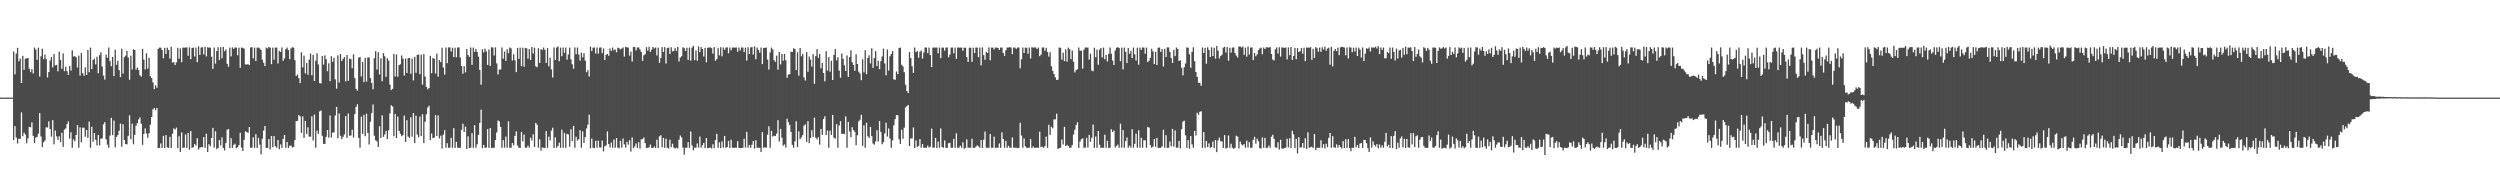 <?xml version="1.0" encoding="UTF-8"?>
<svg xmlns="http://www.w3.org/2000/svg" width="1920" height="150">
  <path d="M0 74.931h1v1.000H0zM1 74.941h1v1.000H1zM2 74.940h1v1.000H2zM3 74.945h1v1.000H3zM4 74.945h1v1.000H4zM5 74.950h1v1.000H5zM6 74.947h1v1.000H6zM7 74.945h1v1.000H7zM8 74.949h1v1.000H8zM9 74.940h1v1.000H9zM10 39.592h1v67.985H10zM11 57.111h1v39.756H11zM12 41.100h1v64.573H12zM13 36.710h1v73.517H13zM14 47.030h1v59.514H14zM15 44.960h1v61.752H15zM16 63.760h1v22.567H16zM17 42.890h1v61.687H17zM18 53.668h1v48.241H18zM19 45.036h1v58.333H19zM20 44.830h1v65.192H20zM21 44.530h1v61.819H21zM22 52.806h1v44.656H22zM23 55.420h1v42.368H23zM24 53.060h1v40.965H24zM25 56.380h1v47.945H25zM26 36.502h1v73.304H26zM27 38.086h1v67.597H27zM28 45.948h1v59.192H28zM29 36.673h1v65.972H29zM30 58.791h1v28.057H30zM31 43.271h1v61.612H31zM32 37.431h1v75.572H32zM33 45.447h1v63.853H33zM34 41.981h1v66.019H34zM35 45.411h1v52.352H35zM36 59.450h1v38.484H36zM37 55.361h1v37.849H37zM38 46.559h1v52.586H38zM39 43.810h1v61.109H39zM40 51.761h1v40.482H40zM41 41.409h1v69.371H41zM42 50.176h1v50.061H42zM43 49.839h1v54.905H43zM44 54.856h1v52.574H44zM45 39.639h1v65.029H45zM46 46.102h1v63.063H46zM47 52.782h1v49.211H47zM48 41.024h1v71.766H48zM49 54.664h1v44.897H49zM50 51.186h1v47.415H50zM51 54.657h1v40.683H51zM52 57.535h1v35.690H52zM53 50.815h1v55.604H53zM54 54.246h1v47.354H54zM55 38.602h1v74.880H55zM56 43.365h1v63.704H56zM57 43.114h1v65.440H57zM58 43.971h1v59.713H58zM59 51.833h1v44.291H59zM60 42.687h1v70.763H60zM61 58.086h1v39.688H61zM62 40.802h1v68.503H62zM63 56.228h1v41.814H63zM64 58.203h1v39.918H64zM65 51.723h1v53.274H65zM66 57.574h1v42.289H66zM67 38.290h1v67.596H67zM68 55.458h1v37.874H68zM69 36.546h1v76.908H69zM70 53.097h1v44.249H70zM71 46.084h1v62.797H71zM72 45.102h1v57.019H72zM73 49.460h1v57.913H73zM74 43.585h1v68.071H74zM75 56.209h1v47.471H75zM76 42.377h1v69.270H76zM77 40.138h1v66.384H77zM78 51.106h1v55.161H78zM79 58.054h1v37.446H79zM80 61.112h1v32.710H80zM81 41.977h1v65.068H81zM82 44.402h1v66.707H82zM83 36.530h1v76.936H83zM84 46.987h1v57.159H84zM85 50.817h1v39.652H85zM86 43.688h1v60.167H86zM87 58.430h1v34.154H87zM88 38.113h1v75.058H88zM89 49.691h1v55.428H89zM90 46.643h1v57.163H90zM91 53.871h1v46.574H91zM92 59.256h1v35.693H92zM93 37.372h1v75.327H93zM94 56.521h1v38.853H94zM95 43.860h1v63.682H95zM96 42.728h1v67.923H96zM97 39.058h1v71.858H97zM98 44.188h1v60.132H98zM99 61.259h1v27.272H99zM100 42.737h1v64.228H100zM101 53.328h1v41.605H101zM102 37.820h1v73.041H102zM103 38.418h1v65.187H103zM104 53.519h1v43.006H104zM105 51.845h1v42.711H105zM106 53.686h1v38.039H106zM107 57.799h1v32.351H107zM108 58.830h1v36.192H108zM109 37.501h1v73.730H109zM110 45.773h1v57.144H110zM111 53.337h1v45.293H111zM112 40.980h1v61.503H112zM113 52.755h1v53.028H113zM114 44.294h1v58.043H114zM115 58.560h1v37.200H115zM116 59.940h1v29.972H116zM117 63.349h1v20.667H117zM118 68.461h1v14.465H118zM119 65.504h1v19.199H119zM120 67.357h1v15.525H120zM121 37.549h1v76.180H121zM122 36.580h1v76.959H122zM123 36.600h1v73.582H123zM124 38.406h1v75.269H124zM125 44.725h1v59.546H125zM126 36.688h1v76.987H126zM127 41.497h1v62.278H127zM128 36.602h1v76.584H128zM129 38.366h1v75.205H129zM130 45.019h1v60.089H130zM131 35.904h1v77.812H131zM132 48.100h1v54.615H132zM133 47.739h1v50.883H133zM134 49.989h1v49.559H134zM135 47.885h1v50.129H135zM136 36.726h1v77.066H136zM137 45.052h1v59.602H137zM138 37.172h1v79.512H138zM139 47.773h1v53.904H139zM140 36.512h1v77.001H140zM141 36.655h1v76.723H141zM142 36.472h1v66.808H142zM143 36.424h1v77.164H143zM144 42.781h1v59.348H144zM145 36.359h1v78.588H145zM146 45.476h1v55.175H146zM147 36.864h1v76.576H147zM148 36.485h1v76.548H148zM149 43.347h1v67.312H149zM150 36.531h1v75.250H150zM151 47.726h1v58.423H151zM152 35.583h1v79.334H152zM153 42.191h1v71.215H153zM154 36.501h1v76.435H154zM155 36.273h1v76.845H155zM156 41.755h1v63.503H156zM157 35.968h1v77.523H157zM158 43.307h1v59.377H158zM159 36.364h1v80.306H159zM160 36.633h1v74.111H160zM161 36.549h1v75.741H161zM162 43.504h1v62.492H162zM163 52.835h1v45.347H163zM164 36.516h1v76.852H164zM165 48.870h1v51.959H165zM166 39.158h1v75.450H166zM167 36.315h1v77.284H167zM168 46.132h1v61.370H168zM169 36.256h1v75.444H169zM170 44.751h1v60.769H170zM171 36.040h1v77.554H171zM172 39.330h1v76.247H172zM173 38.035h1v71.847H173zM174 48.984h1v50.626H174zM175 51.237h1v47.834H175zM176 36.543h1v77.157H176zM177 43.288h1v62.914H177zM178 36.391h1v77.191H178zM179 37.532h1v73.737H179zM180 36.434h1v73.977H180zM181 36.484h1v77.235H181zM182 42.460h1v70.662H182zM183 36.663h1v74.762H183zM184 52.088h1v49.832H184zM185 36.490h1v76.826H185zM186 36.758h1v79.209H186zM187 37.366h1v70.060H187zM188 49.451h1v51.341H188zM189 49.616h1v51.873H189zM190 49.230h1v52.762H190zM191 50.034h1v47.497H191zM192 36.518h1v76.987H192zM193 36.207h1v77.226H193zM194 44.827h1v60.590H194zM195 36.607h1v76.925H195zM196 46.913h1v56.106H196zM197 36.603h1v77.070H197zM198 36.531h1v69.378H198zM199 37.148h1v73.938H199zM200 38.423h1v80.130H200zM201 45.844h1v60.744H201zM202 48.177h1v52.142H202zM203 50.743h1v46.046H203zM204 36.550h1v77.007H204zM205 37.216h1v76.408H205zM206 36.008h1v70.776H206zM207 36.667h1v78.028H207zM208 49.293h1v55.231H208zM209 36.535h1v76.493H209zM210 45.884h1v58.623H210zM211 36.619h1v75.689H211zM212 36.524h1v76.923H212zM213 48.771h1v58.739H213zM214 39.098h1v75.462H214zM215 39.937h1v70.937H215zM216 36.478h1v77.064H216zM217 46.686h1v59.971H217zM218 44.844h1v58.806H218zM219 37.716h1v75.771H219zM220 36.528h1v72.538H220zM221 38.469h1v75.153H221zM222 45.408h1v66.538H222zM223 37.199h1v74.616H223zM224 36.231h1v77.053H224zM225 36.592h1v76.195H225zM226 46.256h1v61.356H226zM227 58.348h1v34.709H227zM228 57.194h1v35.652H228zM229 59.997h1v28.369H229zM230 63.832h1v25.564H230zM231 40.121h1v61.927H231zM232 51.776h1v37.618H232zM233 42.719h1v63.212H233zM234 56.297h1v36.592H234zM235 48.381h1v54.554H235zM236 57.412h1v40.305H236zM237 45.769h1v59.202H237zM238 41.191h1v63.762H238zM239 57.818h1v31.483H239zM240 42.208h1v65.701H240zM241 62.225h1v25.742H241zM242 46.634h1v66.816H242zM243 40.964h1v59.334H243zM244 49.487h1v53.386H244zM245 63.780h1v21.841H245zM246 64.105h1v20.746H246zM247 42.934h1v61.372H247zM248 49.608h1v60.870H248zM249 42.548h1v68.000H249zM250 45.438h1v59.632H250zM251 54.698h1v45.190H251zM252 48.644h1v57.059H252zM253 62.371h1v26.336H253zM254 43.181h1v62.408H254zM255 47.456h1v54.425H255zM256 44.345h1v57.339H256zM257 60.960h1v27.713H257zM258 68.107h1v14.006H258zM259 42.497h1v63.660H259zM260 63.385h1v23.762H260zM261 41.453h1v62.798H261zM262 46.855h1v59.973H262zM263 45.212h1v59.924H263zM264 43.776h1v59.509H264zM265 62.506h1v26.624H265zM266 42.253h1v63.622H266zM267 62.048h1v25.142H267zM268 45.051h1v59.254H268zM269 45.401h1v58.643H269zM270 52.431h1v47.204H270zM271 41.728h1v63.875H271zM272 59.871h1v27.770H272zM273 68.311h1v13.753H273zM274 69.668h1v10.335H274zM275 44.223h1v61.721H275zM276 43.718h1v69.721H276zM277 58.694h1v30.910H277zM278 47.510h1v55.327H278zM279 63.071h1v25.140H279zM280 44.451h1v60.132H280zM281 62.670h1v24.607H281zM282 44.184h1v57.926H282zM283 44.131h1v66.880H283zM284 59.993h1v33.488H284zM285 63.799h1v23.095H285zM286 68.607h1v11.645H286zM287 44.694h1v59.540H287zM288 39.309h1v68.446H288zM289 53.377h1v55.198H289zM290 40.080h1v72.776H290zM291 57.182h1v39.846H291zM292 44.762h1v61.318H292zM293 62.426h1v26.135H293zM294 40.779h1v64.331H294zM295 43.203h1v60.051H295zM296 59.008h1v41.542H296zM297 44.702h1v62.059H297zM298 46.531h1v53.489H298zM299 64.920h1v22.174H299zM300 69.180h1v11.653H300zM301 68.240h1v13.569H301zM302 41.410h1v63.255H302zM303 58.720h1v28.796H303zM304 41.800h1v64.249H304zM305 58.864h1v30.738H305zM306 50.011h1v50.539H306zM307 49.317h1v53.422H307zM308 42.615h1v62.049H308zM309 45.090h1v58.665H309zM310 57.994h1v30.798H310zM311 44.908h1v64.087H311zM312 56.061h1v36.251H312zM313 44.685h1v60.234H313zM314 44.559h1v61.386H314zM315 56.670h1v33.369H315zM316 45.056h1v59.925H316zM317 61.744h1v25.186H317zM318 43.612h1v66.386H318zM319 55.906h1v32.994H319zM320 42.192h1v61.231H320zM321 41.831h1v63.663H321zM322 56.936h1v32.636H322zM323 41.961h1v62.553H323zM324 65.037h1v22.707H324zM325 41.543h1v68.380H325zM326 58.737h1v34.735H326zM327 66.698h1v21.067H327zM328 68.537h1v14.051H328zM329 67.640h1v13.513H329zM330 42.904h1v64.688H330zM331 56.213h1v46.346H331zM332 44.592h1v61.490H332zM333 45.057h1v60.614H333zM334 56.460h1v31.856H334zM335 41.162h1v63.263H335zM336 58.867h1v29.823H336zM337 46.138h1v60.154H337zM338 47.713h1v56.492H338zM339 36.651h1v77.450H339zM340 51.858h1v51.561H340zM341 57.292h1v42.562H341zM342 36.519h1v76.956H342zM343 48.511h1v61.485H343zM344 36.417h1v77.071H344zM345 36.385h1v77.042H345zM346 39.578h1v66.321H346zM347 36.616h1v76.850H347zM348 43.948h1v54.442H348zM349 36.662h1v76.941H349zM350 43.999h1v64.939H350zM351 36.532h1v76.869H351zM352 36.411h1v77.138H352zM353 44.157h1v69.330H353zM354 50.729h1v49.033H354zM355 56.557h1v38.472H355zM356 50.766h1v50.538H356zM357 55.552h1v41.703H357zM358 37.582h1v76.828H358zM359 42.239h1v62.488H359zM360 43.652h1v70.017H360zM361 36.493h1v76.955H361zM362 49.836h1v52.443H362zM363 36.538h1v76.966H363zM364 39.850h1v56.320H364zM365 37.509h1v75.958H365zM366 39.884h1v70.967H366zM367 43.530h1v60.116H367zM368 53.636h1v40.776H368zM369 65.056h1v19.151H369zM370 37.817h1v75.982H370zM371 40.227h1v71.049H371zM372 37.326h1v76.166H372zM373 39.456h1v73.787H373zM374 49.865h1v49.282H374zM375 37.994h1v75.583H375zM376 50.644h1v47.672H376zM377 36.320h1v77.362H377zM378 36.510h1v76.983H378zM379 42.676h1v70.821H379zM380 36.352h1v71.135H380zM381 48.676h1v53.073H381zM382 57.139h1v35.389H382zM383 53.435h1v39.808H383zM384 53.339h1v44.113H384zM385 36.450h1v77.079H385zM386 45.102h1v62.526H386zM387 39.563h1v73.849H387zM388 46.759h1v58.130H388zM389 37.842h1v75.609H389zM390 40.790h1v52.373H390zM391 36.464h1v76.999H391zM392 37.165h1v76.280H392zM393 46.479h1v63.399H393zM394 41.665h1v69.889H394zM395 46.303h1v58.087H395zM396 55.407h1v45.483H396zM397 36.793h1v74.990H397zM398 45.223h1v68.253H398zM399 36.560h1v77.037H399zM400 50.800h1v50.591H400zM401 36.584h1v72.001H401zM402 51.205h1v52.098H402zM403 36.744h1v76.685H403zM404 37.135h1v76.292H404zM405 45.076h1v66.699H405zM406 37.664h1v75.768H406zM407 46.019h1v59.747H407zM408 36.034h1v71.877H408zM409 41.121h1v62.070H409zM410 36.592h1v76.278H410zM411 50.899h1v43.471H411zM412 51.672h1v44.148H412zM413 37.028h1v76.421H413zM414 48.306h1v58.698H414zM415 37.661h1v78.032H415zM416 38.504h1v74.762H416zM417 36.532h1v76.963H417zM418 38.247h1v75.446H418zM419 48.307h1v52.344H419zM420 36.981h1v76.486H420zM421 50.930h1v53.998H421zM422 44.284h1v63.590H422zM423 53.273h1v47.010H423zM424 59.557h1v38.555H424zM425 36.451h1v77.236H425zM426 46.055h1v59.465H426zM427 36.578h1v76.872H427zM428 35.585h1v76.543H428zM429 47.015h1v62.532H429zM430 36.580h1v76.953H430zM431 43.237h1v56.382H431zM432 36.494h1v76.989H432zM433 40.526h1v61.465H433zM434 36.542h1v76.907H434zM435 45.810h1v56.995H435zM436 41.879h1v61.384H436zM437 36.551h1v76.164H437zM438 45.625h1v53.611H438zM439 49.366h1v58.942H439zM440 52.748h1v43.990H440zM441 36.445h1v77.025H441zM442 41.632h1v63.428H442zM443 36.480h1v71.493H443zM444 41.888h1v64.963H444zM445 46.581h1v53.425H445zM446 40.389h1v73.053H446zM447 44.024h1v56.873H447zM448 40.861h1v68.921H448zM449 46.536h1v58.724H449zM450 55.438h1v43.208H450zM451 53.916h1v41.786H451zM452 58.780h1v29.298H452zM453 35.781h1v78.203H453zM454 39.227h1v67.241H454zM455 36.622h1v76.819H455zM456 36.438h1v77.280H456zM457 41.084h1v66.995H457zM458 36.528h1v76.936H458zM459 41.226h1v66.811H459zM460 36.535h1v76.710H460zM461 36.407h1v76.955H461zM462 40.834h1v67.022H462zM463 37.162h1v79.115H463zM464 46.032h1v66.371H464zM465 42.112h1v69.493H465zM466 41.379h1v59.542H466zM467 42.841h1v67.749H467zM468 37.152h1v76.144H468zM469 39.138h1v70.343H469zM470 36.532h1v76.914H470zM471 38.591h1v68.617H471zM472 37.950h1v75.509H472zM473 40.151h1v65.893H473zM474 36.587h1v76.834H474zM475 37.055h1v76.801H475zM476 38.030h1v70.093H476zM477 37.291h1v76.083H477zM478 36.459h1v69.906H478zM479 43.466h1v67.410H479zM480 35.939h1v77.450H480zM481 36.422h1v72.491H481zM482 36.519h1v74.579H482zM483 42.696h1v65.050H483zM484 39.609h1v76.830H484zM485 47.204h1v58.386H485zM486 36.009h1v77.818H486zM487 36.137h1v76.332H487zM488 38.782h1v71.422H488zM489 36.434h1v77.180H489zM490 36.461h1v72.769H490zM491 37.926h1v76.254H491zM492 39.796h1v67.285H492zM493 46.728h1v60.080H493zM494 42.431h1v63.167H494zM495 41.615h1v68.313H495zM496 36.269h1v77.365H496zM497 38.883h1v74.640H497zM498 35.883h1v77.338H498zM499 39.888h1v71.098H499zM500 38.164h1v75.362H500zM501 36.098h1v77.570H501zM502 37.225h1v75.280H502zM503 36.467h1v77.125H503zM504 42.592h1v64.738H504zM505 36.625h1v77.023H505zM506 48.252h1v56.484H506zM507 44.618h1v59.255H507zM508 36.209h1v76.974H508zM509 39.928h1v66.039H509zM510 36.201h1v77.296H510zM511 48.777h1v57.754H511zM512 36.894h1v76.633H512zM513 36.535h1v77.529H513zM514 41.546h1v65.771H514zM515 36.323h1v76.703H515zM516 39.482h1v70.876H516zM517 38.968h1v74.384H517zM518 36.966h1v77.115H518zM519 39.127h1v74.334H519zM520 36.051h1v77.986H520zM521 47.229h1v60.092H521zM522 44.175h1v59.941H522zM523 43.148h1v62.435H523zM524 36.375h1v76.964H524zM525 37.012h1v81.745H525zM526 39.184h1v74.255H526zM527 36.661h1v76.797H527zM528 46.030h1v63.127H528zM529 36.501h1v77.035H529zM530 46.561h1v54.463H530zM531 36.597h1v75.054H531zM532 35.228h1v80.246H532zM533 46.253h1v67.178H533zM534 38.693h1v74.772H534zM535 46.624h1v63.581H535zM536 35.658h1v77.677H536zM537 40.056h1v64.862H537zM538 36.171h1v77.251H538zM539 37.609h1v73.900H539zM540 43.424h1v66.370H540zM541 36.759h1v76.930H541zM542 47.837h1v58.219H542zM543 36.666h1v76.990H543zM544 36.540h1v77.083H544zM545 36.301h1v77.031H545zM546 36.943h1v77.100H546zM547 41.165h1v69.663H547zM548 36.171h1v77.702H548zM549 46.576h1v60.936H549zM550 45.435h1v57.310H550zM551 36.976h1v76.600H551zM552 42.508h1v66.805H552zM553 36.226h1v77.551H553zM554 43.207h1v65.350H554zM555 36.447h1v76.936H555zM556 38.233h1v66.151H556zM557 36.568h1v76.951H557zM558 36.334h1v76.615H558zM559 40.928h1v67.266H559zM560 36.523h1v77.198H560zM561 38.668h1v68.588H561zM562 36.502h1v76.892H562zM563 36.527h1v77.062H563zM564 36.591h1v76.783H564zM565 36.473h1v77.034H565zM566 39.723h1v68.721H566zM567 36.496h1v77.036H567zM568 38.757h1v74.955H568zM569 36.406h1v77.248H569zM570 36.557h1v76.908H570zM571 40.005h1v66.525H571zM572 36.528h1v76.840H572zM573 46.548h1v54.705H573zM574 36.238h1v77.302H574zM575 41.396h1v69.964H575zM576 36.503h1v76.994H576zM577 36.148h1v74.983H577zM578 41.857h1v66.456H578zM579 35.611h1v78.480H579zM580 45.531h1v62.211H580zM581 36.522h1v76.971H581zM582 38.370h1v75.093H582zM583 40.433h1v73.148H583zM584 36.513h1v80.297H584zM585 49.253h1v52.298H585zM586 36.795h1v76.695H586zM587 36.772h1v76.269H587zM588 36.521h1v76.961H588zM589 45.737h1v57.743H589zM590 53.424h1v43.593H590zM591 40.275h1v73.226H591zM592 36.544h1v63.963H592zM593 38.035h1v66.875H593zM594 46.166h1v58.059H594zM595 47.533h1v56.987H595zM596 42.727h1v59.866H596zM597 53.569h1v38.754H597zM598 39.928h1v68.843H598zM599 49.435h1v49.574H599zM600 41.404h1v64.313H600zM601 46.647h1v65.278H601zM602 41.401h1v69.514H602zM603 46.298h1v67.079H603zM604 59.759h1v31.388H604zM605 57.266h1v36.641H605zM606 56.926h1v39.000H606zM607 39.705h1v61.549H607zM608 39.950h1v71.285H608zM609 37.084h1v76.388H609zM610 37.619h1v70.949H610zM611 53.870h1v39.255H611zM612 40.136h1v72.862H612zM613 58.128h1v42.789H613zM614 36.801h1v70.125H614zM615 43.224h1v62.310H615zM616 41.325h1v62.414H616zM617 59.455h1v37.070H617zM618 61.787h1v33.703H618zM619 40.023h1v68.990H619zM620 55.081h1v37.875H620zM621 43.492h1v66.415H621zM622 45.828h1v60.114H622zM623 51.160h1v48.836H623zM624 41.649h1v63.489H624zM625 64.376h1v26.006H625zM626 43.046h1v62.660H626zM627 37.732h1v69.293H627zM628 44.422h1v60.898H628zM629 41.373h1v69.670H629zM630 52.489h1v46.508H630zM631 48.288h1v55.330H631zM632 56.045h1v35.383H632zM633 62.483h1v26.820H633zM634 39.312h1v64.394H634zM635 54.247h1v46.080H635zM636 43.827h1v69.639H636zM637 55.021h1v45.280H637zM638 46.658h1v56.979H638zM639 61.461h1v26.799H639zM640 42.155h1v63.624H640zM641 37.557h1v68.951H641zM642 46.335h1v48.997H642zM643 43.932h1v69.533H643zM644 54.184h1v42.164H644zM645 59.687h1v33.342H645zM646 41.058h1v61.823H646zM647 45.178h1v57.481H647zM648 50.122h1v52.851H648zM649 54.549h1v34.865H649zM650 42.534h1v70.931H650zM651 59.021h1v34.570H651zM652 43.866h1v57.125H652zM653 38.584h1v66.807H653zM654 47.788h1v49.893H654zM655 49.938h1v49.975H655zM656 54.398h1v46.819H656zM657 41.659h1v69.900H657zM658 49.134h1v54.738H658zM659 55.009h1v38.260H659zM660 56.491h1v35.441H660zM661 61.580h1v26.579H661zM662 45.548h1v66.412H662zM663 55.567h1v40.668H663zM664 38.563h1v74.920H664zM665 56.965h1v37.271H665zM666 44.478h1v60.217H666zM667 42.420h1v63.575H667zM668 48.715h1v48.785H668zM669 37.089h1v67.482H669zM670 52.138h1v58.054H670zM671 44.544h1v66.546H671zM672 39.294h1v69.299H672zM673 50.757h1v49.219H673zM674 46.599h1v62.055H674zM675 53.088h1v39.908H675zM676 47.076h1v54.192H676zM677 43.383h1v67.407H677zM678 37.341h1v71.911H678zM679 48.702h1v53.806H679zM680 57.842h1v36.338H680zM681 38.008h1v66.903H681zM682 54.235h1v44.429H682zM683 43.216h1v63.131H683zM684 41.479h1v71.982H684zM685 39.146h1v68.725H685zM686 60.988h1v35.237H686zM687 61.304h1v30.185H687zM688 54.906h1v33.389H688zM689 56.883h1v31.624H689zM690 36.900h1v70.115H690zM691 36.545h1v74.014H691zM692 49.726h1v49.927H692zM693 51.012h1v55.575H693zM694 55.431h1v42.637H694zM695 65.083h1v17.435H695zM696 69.868h1v11.660H696zM697 71.428h1v9.173H697zM698 39.858h1v72.293H698zM699 44.641h1v61.671H699zM700 50.831h1v55.521H700zM701 55.973h1v41.913H701zM702 36.500h1v77.239H702zM703 40.063h1v67.763H703zM704 39.261h1v73.681H704zM705 44.319h1v67.716H705zM706 39.740h1v67.038H706zM707 38.803h1v74.611H707zM708 44.930h1v65.678H708zM709 40.292h1v73.183H709zM710 36.457h1v76.977H710zM711 36.561h1v76.995H711zM712 40.801h1v71.005H712zM713 36.579h1v76.708H713zM714 42.277h1v70.401H714zM715 51.488h1v47.295H715zM716 36.626h1v76.803H716zM717 36.460h1v76.971H717zM718 36.567h1v69.309H718zM719 36.513h1v77.158H719zM720 40.928h1v67.847H720zM721 36.484h1v76.978H721zM722 44.680h1v53.910H722zM723 36.543h1v76.318H723zM724 36.535h1v76.928H724zM725 38.849h1v69.009H725zM726 36.573h1v76.940H726zM727 36.428h1v77.194H727zM728 44.039h1v66.021H728zM729 41.963h1v67.638H729zM730 36.546h1v76.952H730zM731 36.507h1v76.949H731zM732 40.958h1v65.702H732zM733 36.533h1v76.990H733zM734 45.149h1v57.248H734zM735 36.516h1v76.907H735zM736 36.535h1v76.906H736zM737 36.543h1v75.405H737zM738 36.540h1v76.919H738zM739 39.063h1v70.253H739zM740 36.618h1v77.583H740zM741 36.660h1v76.845H741zM742 43.858h1v63.220H742zM743 47.555h1v65.878H743zM744 36.601h1v76.866H744zM745 36.664h1v76.790H745zM746 47.475h1v59.095H746zM747 36.608h1v77.013H747zM748 40.750h1v72.808H748zM749 36.519h1v76.146H749zM750 36.583h1v75.010H750zM751 43.864h1v68.498H751zM752 36.494h1v76.942H752zM753 50.237h1v57.335H753zM754 36.385h1v77.349H754zM755 42.363h1v64.934H755zM756 45.914h1v55.173H756zM757 39.850h1v73.604H757zM758 40.683h1v72.776H758zM759 36.383h1v77.130H759zM760 46.264h1v56.724H760zM761 36.543h1v76.922H761zM762 36.543h1v76.896H762zM763 37.997h1v66.979H763zM764 36.532h1v77.033H764zM765 36.567h1v76.866H765zM766 36.806h1v76.629H766zM767 38.351h1v71.820H767zM768 36.500h1v77.072H768zM769 36.567h1v65.089H769zM770 40.634h1v66.120H770zM771 42.889h1v70.576H771zM772 38.662h1v69.530H772zM773 36.527h1v76.966H773zM774 36.485h1v75.485H774zM775 36.192h1v77.221H775zM776 36.529h1v76.969H776zM777 41.609h1v63.955H777zM778 36.519h1v76.942H778zM779 36.533h1v76.917H779zM780 37.549h1v75.917H780zM781 36.496h1v77.303H781zM782 36.497h1v77.077H782zM783 52.465h1v41.776H783zM784 45.514h1v58.608H784zM785 36.495h1v77.011H785zM786 40.643h1v65.711H786zM787 36.547h1v75.848H787zM788 36.666h1v76.830H788zM789 41.277h1v72.327H789zM790 36.485h1v76.861H790zM791 44.909h1v61.962H791zM792 36.300h1v77.379H792zM793 36.538h1v75.939H793zM794 36.382h1v77.210H794zM795 36.532h1v76.894H795zM796 37.695h1v75.778H796zM797 36.559h1v76.933H797zM798 43.147h1v58.011H798zM799 41.929h1v71.058H799zM800 36.521h1v76.145H800zM801 36.471h1v77.042H801zM802 38.977h1v73.249H802zM803 36.713h1v68.206H803zM804 39.872h1v73.640H804zM805 43.485h1v52.344H805zM806 40.077h1v63.495H806zM807 50.820h1v46.577H807zM808 54.349h1v44.166H808zM809 56.843h1v34.926H809zM810 59.378h1v32.275H810zM811 61.424h1v25.920H811zM812 61.201h1v53.180H812zM813 36.523h1v77.235H813zM814 36.773h1v76.721H814zM815 45.768h1v61.418H815zM816 40.435h1v70.572H816zM817 46.938h1v50.430H817zM818 37.900h1v74.216H818zM819 47.373h1v63.916H819zM820 36.555h1v75.637H820zM821 37.744h1v75.813H821zM822 45.448h1v67.932H822zM823 38.777h1v72.608H823zM824 47.417h1v55.885H824zM825 55.625h1v44.024H825zM826 53.839h1v42.229H826zM827 53.211h1v40.672H827zM828 36.481h1v77.135H828zM829 38.907h1v69.790H829zM830 38.932h1v68.039H830zM831 52.695h1v53.477H831zM832 38.220h1v75.218H832zM833 36.516h1v76.896H833zM834 36.509h1v69.383H834zM835 36.597h1v76.743H835zM836 45.838h1v57.780H836zM837 41.270h1v67.655H837zM838 54.187h1v51.597H838zM839 54.715h1v40.941H839zM840 36.673h1v76.906H840zM841 43.951h1v60.921H841zM842 38.082h1v75.429H842zM843 49.711h1v50.887H843zM844 38.112h1v73.028H844zM845 36.803h1v76.706H845zM846 44.064h1v69.400H846zM847 36.580h1v76.923H847zM848 45.446h1v58.022H848zM849 42.265h1v71.256H849zM850 47.184h1v61.004H850zM851 41.401h1v72.189H851zM852 36.437h1v77.015H852zM853 41.237h1v58.019H853zM854 46.429h1v54.927H854zM855 49.952h1v50.232H855zM856 38.808h1v74.573H856zM857 36.641h1v75.405H857zM858 36.235h1v74.874H858zM859 36.848h1v76.655H859zM860 46.995h1v48.051H860zM861 36.617h1v76.818H861zM862 53.283h1v46.597H862zM863 36.541h1v76.924H863zM864 39.759h1v68.682H864zM865 48.420h1v57.174H865zM866 36.855h1v76.583H866zM867 41.318h1v70.564H867zM868 39.008h1v74.379H868zM869 44.668h1v54.620H869zM870 36.507h1v76.974H870zM871 41.707h1v68.758H871zM872 46.494h1v56.162H872zM873 36.595h1v76.880H873zM874 49.676h1v50.359H874zM875 36.533h1v76.909H875zM876 38.231h1v67.611H876zM877 36.516h1v76.981H877zM878 36.504h1v71.278H878zM879 41.285h1v66.477H879zM880 36.535h1v76.931H880zM881 47.746h1v49.758H881zM882 46.601h1v51.439H882zM883 44.337h1v67.042H883zM884 37.451h1v76.014H884zM885 39.477h1v73.091H885zM886 49.210h1v57.568H886zM887 39.763h1v72.978H887zM888 49.903h1v56.005H888zM889 36.676h1v76.993H889zM890 36.522h1v76.972H890zM891 39.855h1v73.620H891zM892 37.603h1v74.850H892zM893 51.114h1v48.498H893zM894 37.499h1v76.011H894zM895 43.765h1v60.055H895zM896 36.392h1v77.151H896zM897 36.438h1v77.041H897zM898 39.810h1v68.911H898zM899 44.485h1v67.917H899zM900 48.376h1v50.650H900zM901 38.374h1v74.191H901zM902 43.112h1v57.010H902zM903 36.515h1v76.939H903zM904 37.611h1v75.759H904zM905 46.864h1v61.379H905zM906 46.250h1v67.742H906zM907 51.960h1v47.279H907zM908 57.888h1v35.576H908zM909 51.669h1v41.029H909zM910 48.753h1v55.169H910zM911 36.472h1v77.024H911zM912 36.656h1v70.982H912zM913 41.750h1v72.535H913zM914 52.011h1v52.454H914zM915 39.851h1v71.047H915zM916 36.362h1v77.104H916zM917 46.926h1v53.648H917zM918 55.366h1v48.708H918zM919 59.053h1v27.559H919zM920 63.446h1v24.839H920zM921 63.690h1v22.228H921zM922 65.902h1v19.480H922zM923 36.509h1v77.059H923zM924 40.681h1v60.741H924zM925 36.686h1v76.804H925zM926 48.913h1v59.360H926zM927 36.374h1v76.674H927zM928 38.354h1v71.796H928zM929 43.764h1v69.734H929zM930 36.336h1v76.593H930zM931 43.056h1v65.660H931zM932 36.674h1v77.094H932zM933 45.068h1v62.493H933zM934 35.262h1v81.571H934zM935 38.934h1v68.994H935zM936 44.863h1v60.794H936zM937 43.020h1v65.438H937zM938 41.990h1v66.657H938zM939 36.596h1v76.999H939zM940 35.938h1v67.867H940zM941 40.364h1v73.702H941zM942 36.157h1v77.351H942zM943 46.582h1v57.531H943zM944 36.694h1v76.841H944zM945 40.437h1v69.953H945zM946 36.566h1v76.912H946zM947 36.417h1v77.954H947zM948 40.697h1v72.796H948zM949 42.662h1v61.585H949zM950 44.170h1v60.736H950zM951 35.685h1v78.323H951zM952 35.790h1v72.888H952zM953 36.531h1v74.387H953zM954 35.758h1v76.029H954zM955 42.086h1v68.528H955zM956 36.615h1v76.837H956zM957 43.550h1v64.416H957zM958 35.767h1v77.603H958zM959 41.888h1v67.131H959zM960 36.497h1v76.951H960zM961 36.415h1v77.071H961zM962 46.172h1v61.220H962zM963 40.714h1v64.403H963zM964 43.208h1v67.165H964zM965 41.713h1v64.890H965zM966 38.512h1v70.012H966zM967 37.241h1v76.588H967zM968 36.552h1v77.513H968zM969 41.746h1v63.847H969zM970 36.526h1v76.984H970zM971 37.675h1v68.196H971zM972 36.305h1v77.415H972zM973 36.380h1v77.032H973zM974 36.486h1v75.262H974zM975 36.202h1v77.264H975zM976 41.465h1v63.540H976zM977 45.738h1v57.715H977zM978 46.468h1v60.204H978zM979 37.821h1v75.375H979zM980 36.478h1v77.050H980zM981 41.111h1v68.208H981zM982 36.276h1v78.561H982zM983 43.467h1v63.923H983zM984 36.477h1v77.536H984zM985 36.498h1v77.781H985zM986 36.814h1v76.892H986zM987 36.464h1v76.947H987zM988 45.642h1v60.894H988zM989 36.435h1v76.768H989zM990 42.372h1v63.826H990zM991 36.096h1v77.567H991zM992 46.060h1v54.364H992zM993 43.084h1v60.090H993zM994 36.833h1v76.806H994zM995 45.590h1v61.056H995zM996 36.915h1v80.894H996zM997 39.949h1v65.357H997zM998 39.317h1v74.011H998zM999 36.856h1v76.367H999zM1000 41.222h1v68.616H1000zM1001 36.660h1v77.123H1001zM1002 46.975h1v59.112H1002zM1003 36.528h1v77.925H1003zM1004 36.550h1v65.083H1004zM1005 36.678h1v76.830H1005zM1006 36.223h1v76.735H1006zM1007 45.923h1v66.760H1007zM1008 37.455h1v76.248H1008zM1009 44.381h1v58.564H1009zM1010 36.168h1v79.139H1010zM1011 37.063h1v76.360H1011zM1012 39.711h1v73.923H1012zM1013 36.579h1v76.926H1013zM1014 39.777h1v67.919H1014zM1015 36.358h1v77.215H1015zM1016 37.972h1v72.791H1016zM1017 35.782h1v78.179H1017zM1018 38.986h1v71.415H1018zM1019 37.280h1v75.890H1019zM1020 36.613h1v69.266H1020zM1021 49.660h1v52.458H1021zM1022 36.018h1v77.445H1022zM1023 51.008h1v53.585H1023zM1024 39.100h1v74.087H1024zM1025 37.637h1v75.846H1025zM1026 39.266h1v71.607H1026zM1027 36.567h1v76.910H1027zM1028 42.331h1v69.005H1028zM1029 36.401h1v76.587H1029zM1030 35.915h1v78.168H1030zM1031 36.185h1v72.220H1031zM1032 36.495h1v77.159H1032zM1033 42.447h1v64.495H1033zM1034 36.473h1v77.158H1034zM1035 44.860h1v61.952H1035zM1036 36.314h1v77.339H1036zM1037 36.499h1v79.657H1037zM1038 40.030h1v73.434H1038zM1039 36.655h1v76.975H1039zM1040 39.531h1v65.532H1040zM1041 36.513h1v76.645H1041zM1042 42.952h1v68.475H1042zM1043 36.610h1v77.060H1043zM1044 38.116h1v72.162H1044zM1045 44.182h1v65.600H1045zM1046 36.445h1v77.110H1046zM1047 46.900h1v60.494H1047zM1048 41.199h1v66.358H1048zM1049 37.025h1v72.950H1049zM1050 37.594h1v76.288H1050zM1051 36.441h1v80.283H1051zM1052 39.512h1v66.017H1052zM1053 36.378h1v77.032H1053zM1054 36.551h1v72.016H1054zM1055 36.558h1v74.727H1055zM1056 35.846h1v76.697H1056zM1057 37.234h1v73.364H1057zM1058 35.417h1v78.541H1058zM1059 41.539h1v69.455H1059zM1060 36.457h1v76.995H1060zM1061 38.339h1v73.275H1061zM1062 36.486h1v76.957H1062zM1063 44.775h1v64.074H1063zM1064 44.677h1v57.371H1064zM1065 39.907h1v72.529H1065zM1066 40.876h1v70.349H1066zM1067 36.504h1v77.078H1067zM1068 45.170h1v59.361H1068zM1069 36.484h1v77.221H1069zM1070 39.843h1v64.515H1070zM1071 46.476h1v54.292H1071zM1072 37.317h1v77.180H1072zM1073 44.902h1v64.695H1073zM1074 38.770h1v74.698H1074zM1075 38.199h1v68.141H1075zM1076 44.209h1v60.672H1076zM1077 36.783h1v76.371H1077zM1078 42.039h1v64.629H1078zM1079 35.730h1v77.914H1079zM1080 41.629h1v65.130H1080zM1081 36.507h1v76.630H1081zM1082 36.574h1v76.887H1082zM1083 36.335h1v66.031H1083zM1084 39.149h1v71.777H1084zM1085 46.922h1v55.265H1085zM1086 36.146h1v76.839H1086zM1087 43.583h1v61.140H1087zM1088 41.397h1v62.516H1088zM1089 38.010h1v75.455H1089zM1090 43.235h1v64.076H1090zM1091 44.362h1v61.010H1091zM1092 47.938h1v57.250H1092zM1093 36.255h1v75.750H1093zM1094 37.093h1v76.421H1094zM1095 39.104h1v74.482H1095zM1096 36.757h1v76.743H1096zM1097 38.147h1v65.894H1097zM1098 46.642h1v61.588H1098zM1099 48.932h1v56.657H1099zM1100 36.529h1v76.765H1100zM1101 36.486h1v76.870H1101zM1102 36.730h1v75.494H1102zM1103 48.331h1v55.442H1103zM1104 39.077h1v61.785H1104zM1105 36.381h1v77.122H1105zM1106 37.354h1v69.848H1106zM1107 37.120h1v77.180H1107zM1108 36.155h1v77.351H1108zM1109 37.201h1v76.299H1109zM1110 36.498h1v77.399H1110zM1111 45.004h1v66.115H1111zM1112 42.929h1v60.434H1112zM1113 36.190h1v77.973H1113zM1114 42.188h1v70.979H1114zM1115 39.716h1v65.223H1115zM1116 41.379h1v69.135H1116zM1117 36.525h1v77.481H1117zM1118 44.051h1v62.252H1118zM1119 40.936h1v66.867H1119zM1120 36.368h1v76.972H1120zM1121 37.217h1v71.039H1121zM1122 36.605h1v76.906H1122zM1123 40.563h1v71.674H1123zM1124 36.799h1v77.160H1124zM1125 47.323h1v65.759H1125zM1126 45.923h1v56.847H1126zM1127 36.542h1v73.334H1127zM1128 43.933h1v64.294H1128zM1129 36.484h1v77.022H1129zM1130 50.151h1v56.898H1130zM1131 48.885h1v51.553H1131zM1132 39.610h1v64.317H1132zM1133 36.281h1v77.173H1133zM1134 36.458h1v77.133H1134zM1135 42.006h1v62.836H1135zM1136 37.344h1v76.294H1136zM1137 38.866h1v69.133H1137zM1138 36.106h1v76.917H1138zM1139 39.095h1v66.591H1139zM1140 42.824h1v69.605H1140zM1141 39.438h1v74.773H1141zM1142 41.351h1v65.733H1142zM1143 37.866h1v74.488H1143zM1144 41.022h1v67.926H1144zM1145 36.756h1v78.711H1145zM1146 43.715h1v60.995H1146zM1147 42.172h1v65.546H1147zM1148 35.551h1v77.886H1148zM1149 38.733h1v72.282H1149zM1150 42.017h1v67.334H1150zM1151 37.950h1v71.486H1151zM1152 39.025h1v73.689H1152zM1153 36.244h1v76.645H1153zM1154 49.769h1v55.280H1154zM1155 38.199h1v74.957H1155zM1156 41.572h1v69.330H1156zM1157 46.175h1v61.867H1157zM1158 37.164h1v75.898H1158zM1159 40.751h1v72.057H1159zM1160 48.491h1v63.383H1160zM1161 43.265h1v61.352H1161zM1162 38.813h1v78.335H1162zM1163 43.580h1v63.756H1163zM1164 37.219h1v74.200H1164zM1165 37.515h1v73.936H1165zM1166 44.419h1v68.914H1166zM1167 36.479h1v77.026H1167zM1168 47.967h1v57.344H1168zM1169 35.982h1v79.374H1169zM1170 37.644h1v69.805H1170zM1171 39.100h1v74.334H1171zM1172 36.501h1v77.077H1172zM1173 38.858h1v73.302H1173zM1174 37.095h1v76.484H1174zM1175 42.496h1v67.933H1175zM1176 38.385h1v76.801H1176zM1177 40.210h1v66.845H1177zM1178 46.750h1v61.103H1178zM1179 37.453h1v76.641H1179zM1180 39.891h1v74.546H1180zM1181 36.254h1v77.200H1181zM1182 41.294h1v65.951H1182zM1183 36.764h1v76.307H1183zM1184 36.917h1v75.742H1184zM1185 36.135h1v71.089H1185zM1186 36.871h1v82.292H1186zM1187 42.485h1v60.332H1187zM1188 45.140h1v58.042H1188zM1189 40.502h1v62.920H1189zM1190 39.640h1v73.331H1190zM1191 42.973h1v62.688H1191zM1192 48.090h1v57.070H1192zM1193 36.512h1v77.293H1193zM1194 37.253h1v72.299H1194zM1195 36.557h1v71.840H1195zM1196 36.830h1v76.495H1196zM1197 36.522h1v72.721H1197zM1198 40.118h1v72.788H1198zM1199 38.809h1v74.656H1199zM1200 36.902h1v78.705H1200zM1201 42.668h1v70.797H1201zM1202 36.356h1v77.221H1202zM1203 35.353h1v78.417H1203zM1204 40.494h1v72.647H1204zM1205 40.904h1v68.436H1205zM1206 45.373h1v64.343H1206zM1207 36.635h1v75.905H1207zM1208 42.770h1v65.790H1208zM1209 35.779h1v77.711H1209zM1210 35.973h1v77.660H1210zM1211 36.427h1v76.409H1211zM1212 45.791h1v63.503H1212zM1213 42.022h1v69.277H1213zM1214 37.821h1v76.501H1214zM1215 42.422h1v63.247H1215zM1216 45.546h1v61.124H1216zM1217 36.455h1v76.759H1217zM1218 43.415h1v67.180H1218zM1219 41.879h1v67.386H1219zM1220 42.526h1v68.270H1220zM1221 36.473h1v79.162H1221zM1222 36.491h1v73.766H1222zM1223 38.289h1v75.266H1223zM1224 36.140h1v78.208H1224zM1225 38.315h1v75.096H1225zM1226 41.526h1v71.004H1226zM1227 38.772h1v74.307H1227zM1228 36.278h1v77.264H1228zM1229 38.021h1v71.124H1229zM1230 48.444h1v53.471H1230zM1231 36.318h1v77.144H1231zM1232 44.199h1v65.066H1232zM1233 36.213h1v70.066H1233zM1234 47.310h1v67.227H1234zM1235 39.019h1v74.479H1235zM1236 36.630h1v76.717H1236zM1237 42.813h1v67.524H1237zM1238 36.537h1v78.016H1238zM1239 41.853h1v66.155H1239zM1240 35.951h1v77.696H1240zM1241 36.609h1v77.090H1241zM1242 42.285h1v70.745H1242zM1243 50.943h1v50.965H1243zM1244 49.792h1v49.341H1244zM1245 36.019h1v77.506H1245zM1246 38.904h1v69.912H1246zM1247 44.016h1v62.973H1247zM1248 39.357h1v74.544H1248zM1249 37.622h1v71.730H1249zM1250 48.763h1v61.963H1250zM1251 41.847h1v68.029H1251zM1252 36.456h1v77.029H1252zM1253 36.392h1v77.309H1253zM1254 39.358h1v71.870H1254zM1255 36.547h1v80.712H1255zM1256 42.838h1v69.260H1256zM1257 37.826h1v72.920H1257zM1258 37.817h1v75.773H1258zM1259 38.080h1v74.882H1259zM1260 46.015h1v65.571H1260zM1261 46.563h1v59.147H1261zM1262 35.731h1v77.416H1262zM1263 43.402h1v66.979H1263zM1264 36.123h1v77.415H1264zM1265 48.494h1v54.239H1265zM1266 39.196h1v74.617H1266zM1267 36.259h1v74.851H1267zM1268 37.621h1v75.794H1268zM1269 41.155h1v73.974H1269zM1270 36.509h1v66.731H1270zM1271 39.356h1v69.913H1271zM1272 46.693h1v58.576H1272zM1273 36.228h1v78.823H1273zM1274 44.111h1v64.195H1274zM1275 43.050h1v66.240H1275zM1276 36.308h1v76.159H1276zM1277 36.534h1v70.770H1277zM1278 42.472h1v65.363H1278zM1279 36.450h1v72.186H1279zM1280 37.145h1v76.111H1280zM1281 36.455h1v75.897H1281zM1282 36.541h1v69.785H1282zM1283 50.575h1v51.462H1283zM1284 36.570h1v70.427H1284zM1285 43.191h1v60.435H1285zM1286 52.473h1v46.521H1286zM1287 49.319h1v49.233H1287zM1288 48.385h1v45.454H1288zM1289 50.713h1v46.350H1289zM1290 50.577h1v42.414H1290zM1291 52.762h1v41.215H1291zM1292 52.796h1v38.241H1292zM1293 54.122h1v37.009H1293zM1294 55.516h1v35.111H1294zM1295 57.003h1v33.602H1295zM1296 56.960h1v32.162H1296zM1297 58.955h1v32.098H1297zM1298 58.854h1v32.341H1298zM1299 58.393h1v32.333H1299zM1300 58.104h1v34.157H1300zM1301 58.283h1v33.361H1301zM1302 58.920h1v32.283H1302zM1303 59.798h1v31.620H1303zM1304 57.281h1v32.437H1304zM1305 60.617h1v27.389H1305zM1306 62.001h1v26.236H1306zM1307 58.235h1v29.669H1307zM1308 60.164h1v27.721H1308zM1309 60.865h1v30.001H1309zM1310 61.396h1v29.904H1310zM1311 46.335h1v63.195H1311zM1312 49.170h1v54.660H1312zM1313 44.349h1v63.783H1313zM1314 36.512h1v77.048H1314zM1315 47.629h1v58.000H1315zM1316 50.528h1v53.091H1316zM1317 56.981h1v35.606H1317zM1318 39.324h1v67.174H1318zM1319 41.595h1v70.011H1319zM1320 48.670h1v50.305H1320zM1321 36.382h1v76.354H1321zM1322 43.384h1v64.776H1322zM1323 59.027h1v33.146H1323zM1324 57.970h1v35.805H1324zM1325 54.614h1v41.525H1325zM1326 41.930h1v69.262H1326zM1327 49.565h1v46.984H1327zM1328 36.527h1v76.979H1328zM1329 45.363h1v58.499H1329zM1330 45.718h1v59.811H1330zM1331 45.180h1v59.818H1331zM1332 44.368h1v63.142H1332zM1333 38.261h1v75.188H1333zM1334 52.687h1v46.142H1334zM1335 36.505h1v76.935H1335zM1336 49.234h1v51.144H1336zM1337 59.072h1v29.255H1337zM1338 45.887h1v62.204H1338zM1339 50.310h1v45.397H1339zM1340 42.754h1v67.879H1340zM1341 60.887h1v27.926H1341zM1342 37.016h1v75.687H1342zM1343 44.979h1v54.548H1343zM1344 49.234h1v52.828H1344zM1345 40.381h1v70.996H1345zM1346 48.615h1v58.690H1346zM1347 44.237h1v67.171H1347zM1348 52.149h1v50.340H1348zM1349 36.642h1v76.861H1349zM1350 51.961h1v55.379H1350zM1351 43.379h1v55.088H1351zM1352 58.249h1v38.947H1352zM1353 57.173h1v32.347H1353zM1354 42.070h1v69.799H1354zM1355 52.724h1v41.870H1355zM1356 36.539h1v73.420H1356zM1357 47.934h1v52.057H1357zM1358 53.313h1v48.141H1358zM1359 47.617h1v60.492H1359zM1360 48.181h1v44.749H1360zM1361 39.765h1v68.486H1361zM1362 37.077h1v76.355H1362zM1363 36.548h1v71.166H1363zM1364 39.437h1v69.875H1364zM1365 53.889h1v47.738H1365zM1366 36.560h1v75.337H1366zM1367 49.958h1v47.899H1367zM1368 40.271h1v71.936H1368zM1369 37.628h1v75.785H1369zM1370 42.145h1v69.385H1370zM1371 47.255h1v57.741H1371zM1372 60.388h1v27.811H1372zM1373 45.672h1v67.856H1373zM1374 50.592h1v49.988H1374zM1375 41.948h1v69.724H1375zM1376 36.598h1v74.488H1376zM1377 36.536h1v76.939H1377zM1378 43.402h1v64.418H1378zM1379 56.654h1v37.261H1379zM1380 59.738h1v30.307H1380zM1381 58.604h1v31.224H1381zM1382 45.579h1v59.173H1382zM1383 36.499h1v76.863H1383zM1384 41.747h1v64.646H1384zM1385 48.151h1v61.434H1385zM1386 58.083h1v29.332H1386zM1387 36.537h1v69.557H1387zM1388 55.030h1v40.116H1388zM1389 37.760h1v72.041H1389zM1390 37.931h1v75.497H1390zM1391 46.444h1v57.274H1391zM1392 57.947h1v41.916H1392zM1393 59.693h1v29.551H1393zM1394 38.500h1v69.104H1394zM1395 37.366h1v73.419H1395zM1396 45.030h1v56.689H1396zM1397 36.570h1v75.574H1397zM1398 50.420h1v53.899H1398zM1399 43.801h1v69.664H1399zM1400 55.718h1v42.672H1400zM1401 45.598h1v62.219H1401zM1402 42.676h1v69.532H1402zM1403 47.149h1v47.973H1403zM1404 36.565h1v76.967H1404zM1405 49.049h1v54.848H1405zM1406 46.704h1v61.342H1406zM1407 65.040h1v25.196H1407zM1408 54.336h1v37.411H1408zM1409 40.996h1v66.156H1409zM1410 44.969h1v51.538H1410zM1411 37.045h1v76.598H1411zM1412 51.765h1v44.719H1412zM1413 43.340h1v58.934H1413zM1414 44.836h1v61.881H1414zM1415 40.912h1v68.796H1415zM1416 65.487h1v24.338H1416zM1417 71.232h1v7.238H1417zM1418 71.034h1v7.746H1418zM1419 72.499h1v5.287H1419zM1420 71.922h1v6.486H1420zM1421 70.821h1v8.810H1421zM1422 71.039h1v7.995H1422zM1423 70.623h1v9.165H1423zM1424 69.289h1v11.862H1424zM1425 67.171h1v14.749H1425zM1426 68.147h1v15.252H1426zM1427 66.902h1v16.816H1427zM1428 67.520h1v14.375H1428zM1429 72.967h1v3.939H1429zM1430 72.562h1v5.087H1430zM1431 73.101h1v3.606H1431zM1432 36.426h1v76.935H1432zM1433 47.939h1v61.034H1433zM1434 36.249h1v77.220H1434zM1435 37.860h1v75.485H1435zM1436 41.442h1v64.680H1436zM1437 44.168h1v62.379H1437zM1438 50.664h1v57.678H1438zM1439 36.413h1v77.121H1439zM1440 36.709h1v75.926H1440zM1441 37.861h1v72.116H1441zM1442 35.931h1v77.772H1442zM1443 42.430h1v64.941H1443zM1444 38.811h1v74.747H1444zM1445 42.785h1v62.322H1445zM1446 36.516h1v77.019H1446zM1447 35.934h1v73.629H1447zM1448 40.828h1v65.290H1448zM1449 36.496h1v78.045H1449zM1450 40.633h1v65.849H1450zM1451 41.354h1v61.878H1451zM1452 43.450h1v58.279H1452zM1453 44.513h1v62.800H1453zM1454 35.143h1v78.672H1454zM1455 43.127h1v61.027H1455zM1456 38.364h1v75.716H1456zM1457 44.430h1v60.767H1457zM1458 36.780h1v76.737H1458zM1459 36.654h1v76.448H1459zM1460 36.698h1v76.765H1460zM1461 36.716h1v76.125H1461zM1462 36.568h1v76.907H1462zM1463 35.341h1v77.593H1463zM1464 43.093h1v62.622H1464zM1465 37.911h1v71.920H1465zM1466 36.425h1v77.115H1466zM1467 36.113h1v77.178H1467zM1468 36.310h1v76.428H1468zM1469 40.214h1v71.627H1469zM1470 38.197h1v76.171H1470zM1471 43.152h1v65.536H1471zM1472 36.519h1v76.544H1472zM1473 36.465h1v77.058H1473zM1474 41.085h1v64.049H1474zM1475 36.457h1v76.994H1475zM1476 43.918h1v65.086H1476zM1477 35.193h1v79.231H1477zM1478 38.794h1v74.599H1478zM1479 36.539h1v77.039H1479zM1480 45.706h1v60.014H1480zM1481 38.707h1v67.797H1481zM1482 37.982h1v74.431H1482zM1483 41.173h1v68.980H1483zM1484 40.156h1v75.986H1484zM1485 36.263h1v77.213H1485zM1486 42.095h1v71.584H1486zM1487 36.424h1v76.390H1487zM1488 39.780h1v66.823H1488zM1489 36.194h1v77.213H1489zM1490 43.361h1v63.569H1490zM1491 37.043h1v75.825H1491zM1492 48.177h1v57.438H1492zM1493 45.876h1v53.008H1493zM1494 36.678h1v76.771H1494zM1495 40.893h1v66.185H1495zM1496 36.029h1v77.358H1496zM1497 39.057h1v68.989H1497zM1498 36.594h1v76.138H1498zM1499 35.943h1v77.632H1499zM1500 43.920h1v63.938H1500zM1501 36.497h1v76.715H1501zM1502 39.393h1v68.157H1502zM1503 36.517h1v77.177H1503zM1504 35.231h1v76.396H1504zM1505 43.374h1v68.810H1505zM1506 37.932h1v75.526H1506zM1507 40.992h1v60.000H1507zM1508 42.400h1v63.227H1508zM1509 40.035h1v69.910H1509zM1510 36.468h1v77.067H1510zM1511 35.882h1v78.006H1511zM1512 44.971h1v66.581H1512zM1513 40.477h1v73.001H1513zM1514 44.608h1v61.553H1514zM1515 36.158h1v77.284H1515zM1516 42.191h1v65.669H1516zM1517 36.305h1v77.170H1517zM1518 39.403h1v72.598H1518zM1519 36.953h1v74.483H1519zM1520 36.755h1v76.873H1520zM1521 36.189h1v71.541H1521zM1522 36.473h1v77.075H1522zM1523 36.480h1v67.030H1523zM1524 36.467h1v76.954H1524zM1525 36.037h1v78.954H1525zM1526 43.727h1v62.783H1526zM1527 36.786h1v76.642H1527zM1528 47.467h1v61.497H1528zM1529 36.354h1v77.115H1529zM1530 36.381h1v77.411H1530zM1531 43.147h1v69.335H1531zM1532 38.441h1v79.171H1532zM1533 43.715h1v62.025H1533zM1534 36.331h1v77.568H1534zM1535 38.599h1v64.785H1535zM1536 46.951h1v53.529H1536zM1537 36.283h1v76.974H1537zM1538 46.836h1v61.257H1538zM1539 36.806h1v79.024H1539zM1540 43.609h1v62.674H1540zM1541 35.987h1v77.998H1541zM1542 38.095h1v71.901H1542zM1543 36.377h1v76.685H1543zM1544 36.133h1v77.375H1544zM1545 45.062h1v61.498H1545zM1546 38.722h1v76.680H1546zM1547 47.090h1v59.746H1547zM1548 47.085h1v60.744H1548zM1549 36.815h1v76.676H1549zM1550 39.540h1v71.322H1550zM1551 36.511h1v75.273H1551zM1552 46.549h1v66.152H1552zM1553 36.170h1v76.062H1553zM1554 48.457h1v56.937H1554zM1555 36.540h1v77.268H1555zM1556 36.448h1v77.182H1556zM1557 39.567h1v66.123H1557zM1558 36.503h1v76.672H1558zM1559 44.893h1v61.715H1559zM1560 37.462h1v76.949H1560zM1561 42.658h1v62.046H1561zM1562 36.362h1v76.961H1562zM1563 46.156h1v57.656H1563zM1564 41.482h1v60.319H1564zM1565 36.617h1v76.955H1565zM1566 38.056h1v72.049H1566zM1567 36.248h1v77.876H1567zM1568 36.262h1v77.253H1568zM1569 44.651h1v55.495H1569zM1570 36.490h1v76.977H1570zM1571 36.543h1v76.814H1571zM1572 36.652h1v68.588H1572zM1573 48.767h1v49.622H1573zM1574 34.895h1v76.657H1574zM1575 36.497h1v76.969H1575zM1576 37.704h1v71.935H1576zM1577 36.357h1v77.224H1577zM1578 40.995h1v62.295H1578zM1579 45.722h1v56.677H1579zM1580 36.442h1v78.231H1580zM1581 40.286h1v73.940H1581zM1582 36.563h1v77.110H1582zM1583 36.285h1v69.862H1583zM1584 36.377h1v77.279H1584zM1585 44.681h1v60.393H1585zM1586 43.384h1v61.330H1586zM1587 36.550h1v79.255H1587zM1588 36.618h1v76.617H1588zM1589 36.941h1v76.766H1589zM1590 36.357h1v77.577H1590zM1591 47.320h1v61.569H1591zM1592 46.728h1v58.935H1592zM1593 36.371h1v77.120H1593zM1594 36.700h1v77.435H1594zM1595 37.070h1v76.606H1595zM1596 36.567h1v77.024H1596zM1597 40.433h1v69.883H1597zM1598 36.546h1v76.706H1598zM1599 40.716h1v66.529H1599zM1600 42.499h1v60.693H1600zM1601 36.532h1v77.356H1601zM1602 36.997h1v74.146H1602zM1603 44.342h1v59.890H1603zM1604 48.091h1v54.998H1604zM1605 36.459h1v76.925H1605zM1606 41.269h1v62.752H1606zM1607 43.180h1v59.752H1607zM1608 36.363h1v76.513H1608zM1609 46.803h1v63.409H1609zM1610 37.371h1v76.015H1610zM1611 45.743h1v56.090H1611zM1612 36.342h1v77.589H1612zM1613 41.848h1v64.696H1613zM1614 47.886h1v56.253H1614zM1615 35.418h1v77.766H1615zM1616 40.939h1v66.383H1616zM1617 37.311h1v76.168H1617zM1618 41.628h1v66.843H1618zM1619 45.213h1v65.010H1619zM1620 36.238h1v77.230H1620zM1621 41.155h1v68.064H1621zM1622 36.141h1v78.036H1622zM1623 42.172h1v62.142H1623zM1624 37.581h1v75.921H1624zM1625 38.604h1v74.485H1625zM1626 36.147h1v77.280H1626zM1627 47.636h1v59.143H1627zM1628 43.993h1v59.172H1628zM1629 36.572h1v75.651H1629zM1630 45.103h1v60.498H1630zM1631 36.668h1v77.036H1631zM1632 36.625h1v77.150H1632zM1633 36.584h1v76.869H1633zM1634 40.249h1v69.628H1634zM1635 47.746h1v58.239H1635zM1636 36.534h1v81.578H1636zM1637 42.727h1v61.898H1637zM1638 36.770h1v76.718H1638zM1639 36.004h1v77.547H1639zM1640 38.931h1v71.287H1640zM1641 44.010h1v65.701H1641zM1642 44.629h1v60.656H1642zM1643 36.300h1v77.871H1643zM1644 43.346h1v63.149H1644zM1645 36.311h1v77.136H1645zM1646 38.028h1v67.913H1646zM1647 45.792h1v57.323H1647zM1648 36.299h1v77.434H1648zM1649 42.639h1v66.262H1649zM1650 38.025h1v74.535H1650zM1651 42.213h1v59.475H1651zM1652 36.453h1v76.644H1652zM1653 35.254h1v77.228H1653zM1654 44.786h1v59.686H1654zM1655 36.342h1v76.814H1655zM1656 45.153h1v67.914H1656zM1657 36.722h1v75.793H1657zM1658 36.488h1v76.846H1658zM1659 36.576h1v77.140H1659zM1660 36.469h1v80.342H1660zM1661 38.897h1v68.787H1661zM1662 45.556h1v60.027H1662zM1663 47.604h1v57.240H1663zM1664 36.527h1v76.994H1664zM1665 37.114h1v73.831H1665zM1666 42.547h1v63.207H1666zM1667 35.825h1v76.869H1667zM1668 45.179h1v60.419H1668zM1669 36.393h1v77.281H1669zM1670 36.378h1v77.683H1670zM1671 37.854h1v75.513H1671zM1672 36.466h1v77.309H1672zM1673 41.009h1v71.124H1673zM1674 36.240h1v78.186H1674zM1675 50.364h1v56.247H1675zM1676 45.309h1v54.919H1676zM1677 38.046h1v74.468H1677zM1678 41.154h1v68.365H1678zM1679 42.960h1v66.630H1679zM1680 44.457h1v64.852H1680zM1681 39.896h1v73.942H1681zM1682 42.536h1v64.924H1682zM1683 36.280h1v77.334H1683zM1684 36.628h1v78.930H1684zM1685 42.870h1v64.344H1685zM1686 44.455h1v62.844H1686zM1687 50.719h1v53.461H1687zM1688 36.427h1v79.317H1688zM1689 40.264h1v65.568H1689zM1690 36.940h1v73.460H1690zM1691 36.863h1v77.472H1691zM1692 42.504h1v70.295H1692zM1693 41.814h1v64.465H1693zM1694 43.298h1v64.034H1694zM1695 36.556h1v75.597H1695zM1696 36.901h1v76.494H1696zM1697 36.284h1v77.224H1697zM1698 37.027h1v76.277H1698zM1699 45.714h1v62.810H1699zM1700 41.981h1v65.357H1700zM1701 43.388h1v61.948H1701zM1702 36.502h1v77.703H1702zM1703 43.848h1v63.353H1703zM1704 39.945h1v63.504H1704zM1705 36.568h1v76.903H1705zM1706 41.938h1v71.307H1706zM1707 40.463h1v67.797H1707zM1708 35.838h1v73.883H1708zM1709 37.917h1v74.228H1709zM1710 36.619h1v76.420H1710zM1711 42.760h1v67.487H1711zM1712 34.924h1v79.537H1712zM1713 42.337h1v71.374H1713zM1714 36.615h1v76.984H1714zM1715 40.062h1v73.695H1715zM1716 36.617h1v76.821H1716zM1717 38.670h1v68.345H1717zM1718 44.533h1v60.911H1718zM1719 36.392h1v77.422H1719zM1720 40.530h1v66.895H1720zM1721 47.496h1v59.515H1721zM1722 36.540h1v79.048H1722zM1723 38.766h1v72.933H1723zM1724 36.608h1v76.631H1724zM1725 41.418h1v64.014H1725zM1726 36.705h1v78.780H1726zM1727 43.506h1v69.563H1727zM1728 44.542h1v69.377H1728zM1729 36.291h1v76.543H1729zM1730 37.767h1v70.251H1730zM1731 38.778h1v75.572H1731zM1732 42.228h1v63.778H1732zM1733 36.167h1v81.956H1733zM1734 44.683h1v68.583H1734zM1735 44.914h1v63.313H1735zM1736 39.158h1v74.013H1736zM1737 44.702h1v63.849H1737zM1738 37.622h1v75.940H1738zM1739 42.461h1v56.158H1739zM1740 37.625h1v76.004H1740zM1741 41.973h1v65.635H1741zM1742 47.330h1v62.080H1742zM1743 35.613h1v77.884H1743zM1744 46.259h1v57.380H1744zM1745 48.488h1v56.382H1745zM1746 48.307h1v56.380H1746zM1747 35.864h1v76.710H1747zM1748 42.505h1v70.329H1748zM1749 45.491h1v62.614H1749zM1750 38.842h1v76.127H1750zM1751 47.659h1v63.424H1751zM1752 36.535h1v77.200H1752zM1753 40.828h1v72.628H1753zM1754 40.368h1v71.431H1754zM1755 36.261h1v77.276H1755zM1756 38.996h1v73.434H1756zM1757 38.704h1v75.171H1757zM1758 43.311h1v57.324H1758zM1759 45.850h1v63.159H1759zM1760 36.834h1v76.619H1760zM1761 38.420h1v75.375H1761zM1762 39.417h1v66.258H1762zM1763 48.175h1v53.098H1763zM1764 36.566h1v76.264H1764zM1765 42.160h1v65.868H1765zM1766 36.601h1v76.911H1766zM1767 36.262h1v77.261H1767zM1768 39.833h1v73.688H1768zM1769 44.829h1v60.323H1769zM1770 45.037h1v60.755H1770zM1771 35.808h1v76.892H1771zM1772 43.540h1v63.881H1772zM1773 43.227h1v61.644H1773zM1774 37.864h1v75.698H1774zM1775 41.693h1v68.598H1775zM1776 42.944h1v63.687H1776zM1777 41.552h1v66.918H1777zM1778 37.290h1v73.066H1778zM1779 36.839h1v74.013H1779zM1780 36.150h1v77.361H1780zM1781 37.020h1v76.243H1781zM1782 39.087h1v72.594H1782zM1783 36.850h1v77.297H1783zM1784 42.677h1v66.104H1784zM1785 37.424h1v74.679H1785zM1786 44.032h1v63.120H1786zM1787 48.542h1v55.621H1787zM1788 35.670h1v76.762H1788zM1789 43.570h1v63.658H1789zM1790 40.763h1v64.162H1790zM1791 36.714h1v77.313H1791zM1792 42.752h1v70.736H1792zM1793 42.143h1v65.875H1793zM1794 42.175h1v70.878H1794zM1795 44.668h1v68.178H1795zM1796 45.720h1v57.989H1796zM1797 47.089h1v53.915H1797zM1798 45.215h1v56.517H1798zM1799 47.428h1v48.642H1799zM1800 47.493h1v51.791H1800zM1801 49.702h1v47.545H1801zM1802 51.263h1v47.237H1802zM1803 53.828h1v41.120H1803zM1804 56.004h1v39.384H1804zM1805 56.224h1v37.482H1805zM1806 57.038h1v34.573H1806zM1807 58.040h1v33.573H1807zM1808 58.636h1v32.740H1808zM1809 59.153h1v30.542H1809zM1810 58.948h1v31.020H1810zM1811 60.113h1v29.755H1811zM1812 59.864h1v29.045H1812zM1813 60.592h1v27.409H1813zM1814 61.029h1v26.207H1814zM1815 61.696h1v24.402H1815zM1816 62.192h1v23.663H1816zM1817 63.202h1v22.282H1817zM1818 63.864h1v21.688H1818zM1819 63.748h1v22.012H1819zM1820 73.287h1v3.008H1820zM1821 73.821h1v2.414H1821zM1822 73.799h1v2.257H1822zM1823 73.861h1v2.225H1823zM1824 74.131h1v1.860H1824zM1825 74.275h1v1.519H1825zM1826 74.242h1v1.450H1826zM1827 74.212h1v1.609H1827zM1828 74.359h1v1.335H1828zM1829 74.271h1v1.284H1829zM1830 74.333h1v1.301H1830zM1831 74.472h1v1.152H1831zM1832 74.517h1v1.000H1832zM1833 74.497h1v1.093H1833zM1834 74.580h1v1.000H1834zM1835 74.580h1v1.000H1835zM1836 74.536h1v1.000H1836zM1837 74.660h1v1.000H1837zM1838 74.571h1v1.000H1838zM1839 74.609h1v1.000H1839zM1840 74.709h1v1.000H1840zM1841 74.684h1v1.000H1841zM1842 74.575h1v1.000H1842zM1843 74.709h1v1.000H1843zM1844 74.673h1v1.000H1844zM1845 74.689h1v1.000H1845zM1846 74.733h1v1.000H1846zM1847 74.662h1v1.000H1847zM1848 74.705h1v1.000H1848zM1849 74.745h1v1.000H1849zM1850 74.733h1v1.000H1850zM1851 74.744h1v1.000H1851zM1852 74.761h1v1.000H1852zM1853 74.780h1v1.000H1853zM1854 74.765h1v1.000H1854zM1855 74.739h1v1.000H1855zM1856 74.775h1v1.000H1856zM1857 74.771h1v1.000H1857zM1858 74.788h1v1.000H1858zM1859 74.770h1v1.000H1859zM1860 74.734h1v1.000H1860zM1861 74.758h1v1.000H1861zM1862 74.763h1v1.000H1862zM1863 74.701h1v1.000H1863zM1864 74.756h1v1.000H1864zM1865 74.789h1v1.000H1865zM1866 74.749h1v1.000H1866zM1867 74.826h1v1.000H1867zM1868 74.809h1v1.000H1868zM1869 74.842h1v1.000H1869zM1870 74.869h1v1.000H1870zM1871 74.942h1v1.000H1871zM1872 74.945h1v1.000H1872zM1873 74.947h1v1.000H1873zM1874 74.948h1v1.000H1874zM1875 74.946h1v1.000H1875zM1876 74.945h1v1.000H1876zM1877 74.944h1v1.000H1877zM1878 74.945h1v1.000H1878zM1879 74.944h1v1.000H1879zM1880 74.946h1v1.000H1880zM1881 74.945h1v1.000H1881zM1882 74.942h1v1.000H1882zM1883 74.944h1v1.000H1883zM1884 74.941h1v1.000H1884zM1885 74.950h1v1.000H1885zM1886 74.946h1v1.000H1886zM1887 74.946h1v1.000H1887zM1888 74.949h1v1.000H1888zM1889 74.941h1v1.000H1889zM1890 74.948h1v1.000H1890zM1891 74.949h1v1.000H1891zM1892 74.944h1v1.000H1892zM1893 74.943h1v1.000H1893zM1894 74.939h1v1.000H1894zM1895 74.944h1v1.000H1895zM1896 74.949h1v1.000H1896zM1897 74.949h1v1.000H1897zM1898 74.946h1v1.000H1898zM1899 74.943h1v1.000H1899zM1900 74.951h1v1.000H1900zM1901 74.946h1v1.000H1901zM1902 74.944h1v1.000H1902zM1903 74.945h1v1.000H1903zM1904 74.944h1v1.000H1904zM1905 74.949h1v1.000H1905zM1906 74.948h1v1.000H1906zM1907 74.944h1v1.000H1907zM1908 74.946h1v1.000H1908zM1909 74.938h1v1.000H1909zM1910 74.943h1v1.000H1910zM1911 74.947h1v1.000H1911zM1912 74.943h1v1.000H1912zM1913 74.947h1v1.000H1913zM1914 74.946h1v1.000H1914zM1915 74.943h1v1.000H1915zM1916 74.947h1v1.000H1916zM1917 74.947h1v1.000H1917zM1918 74.945h1v1.000H1918zM1919 74.948h1v1.000H1919z" fill="#4a4a4a"></path>
</svg>
